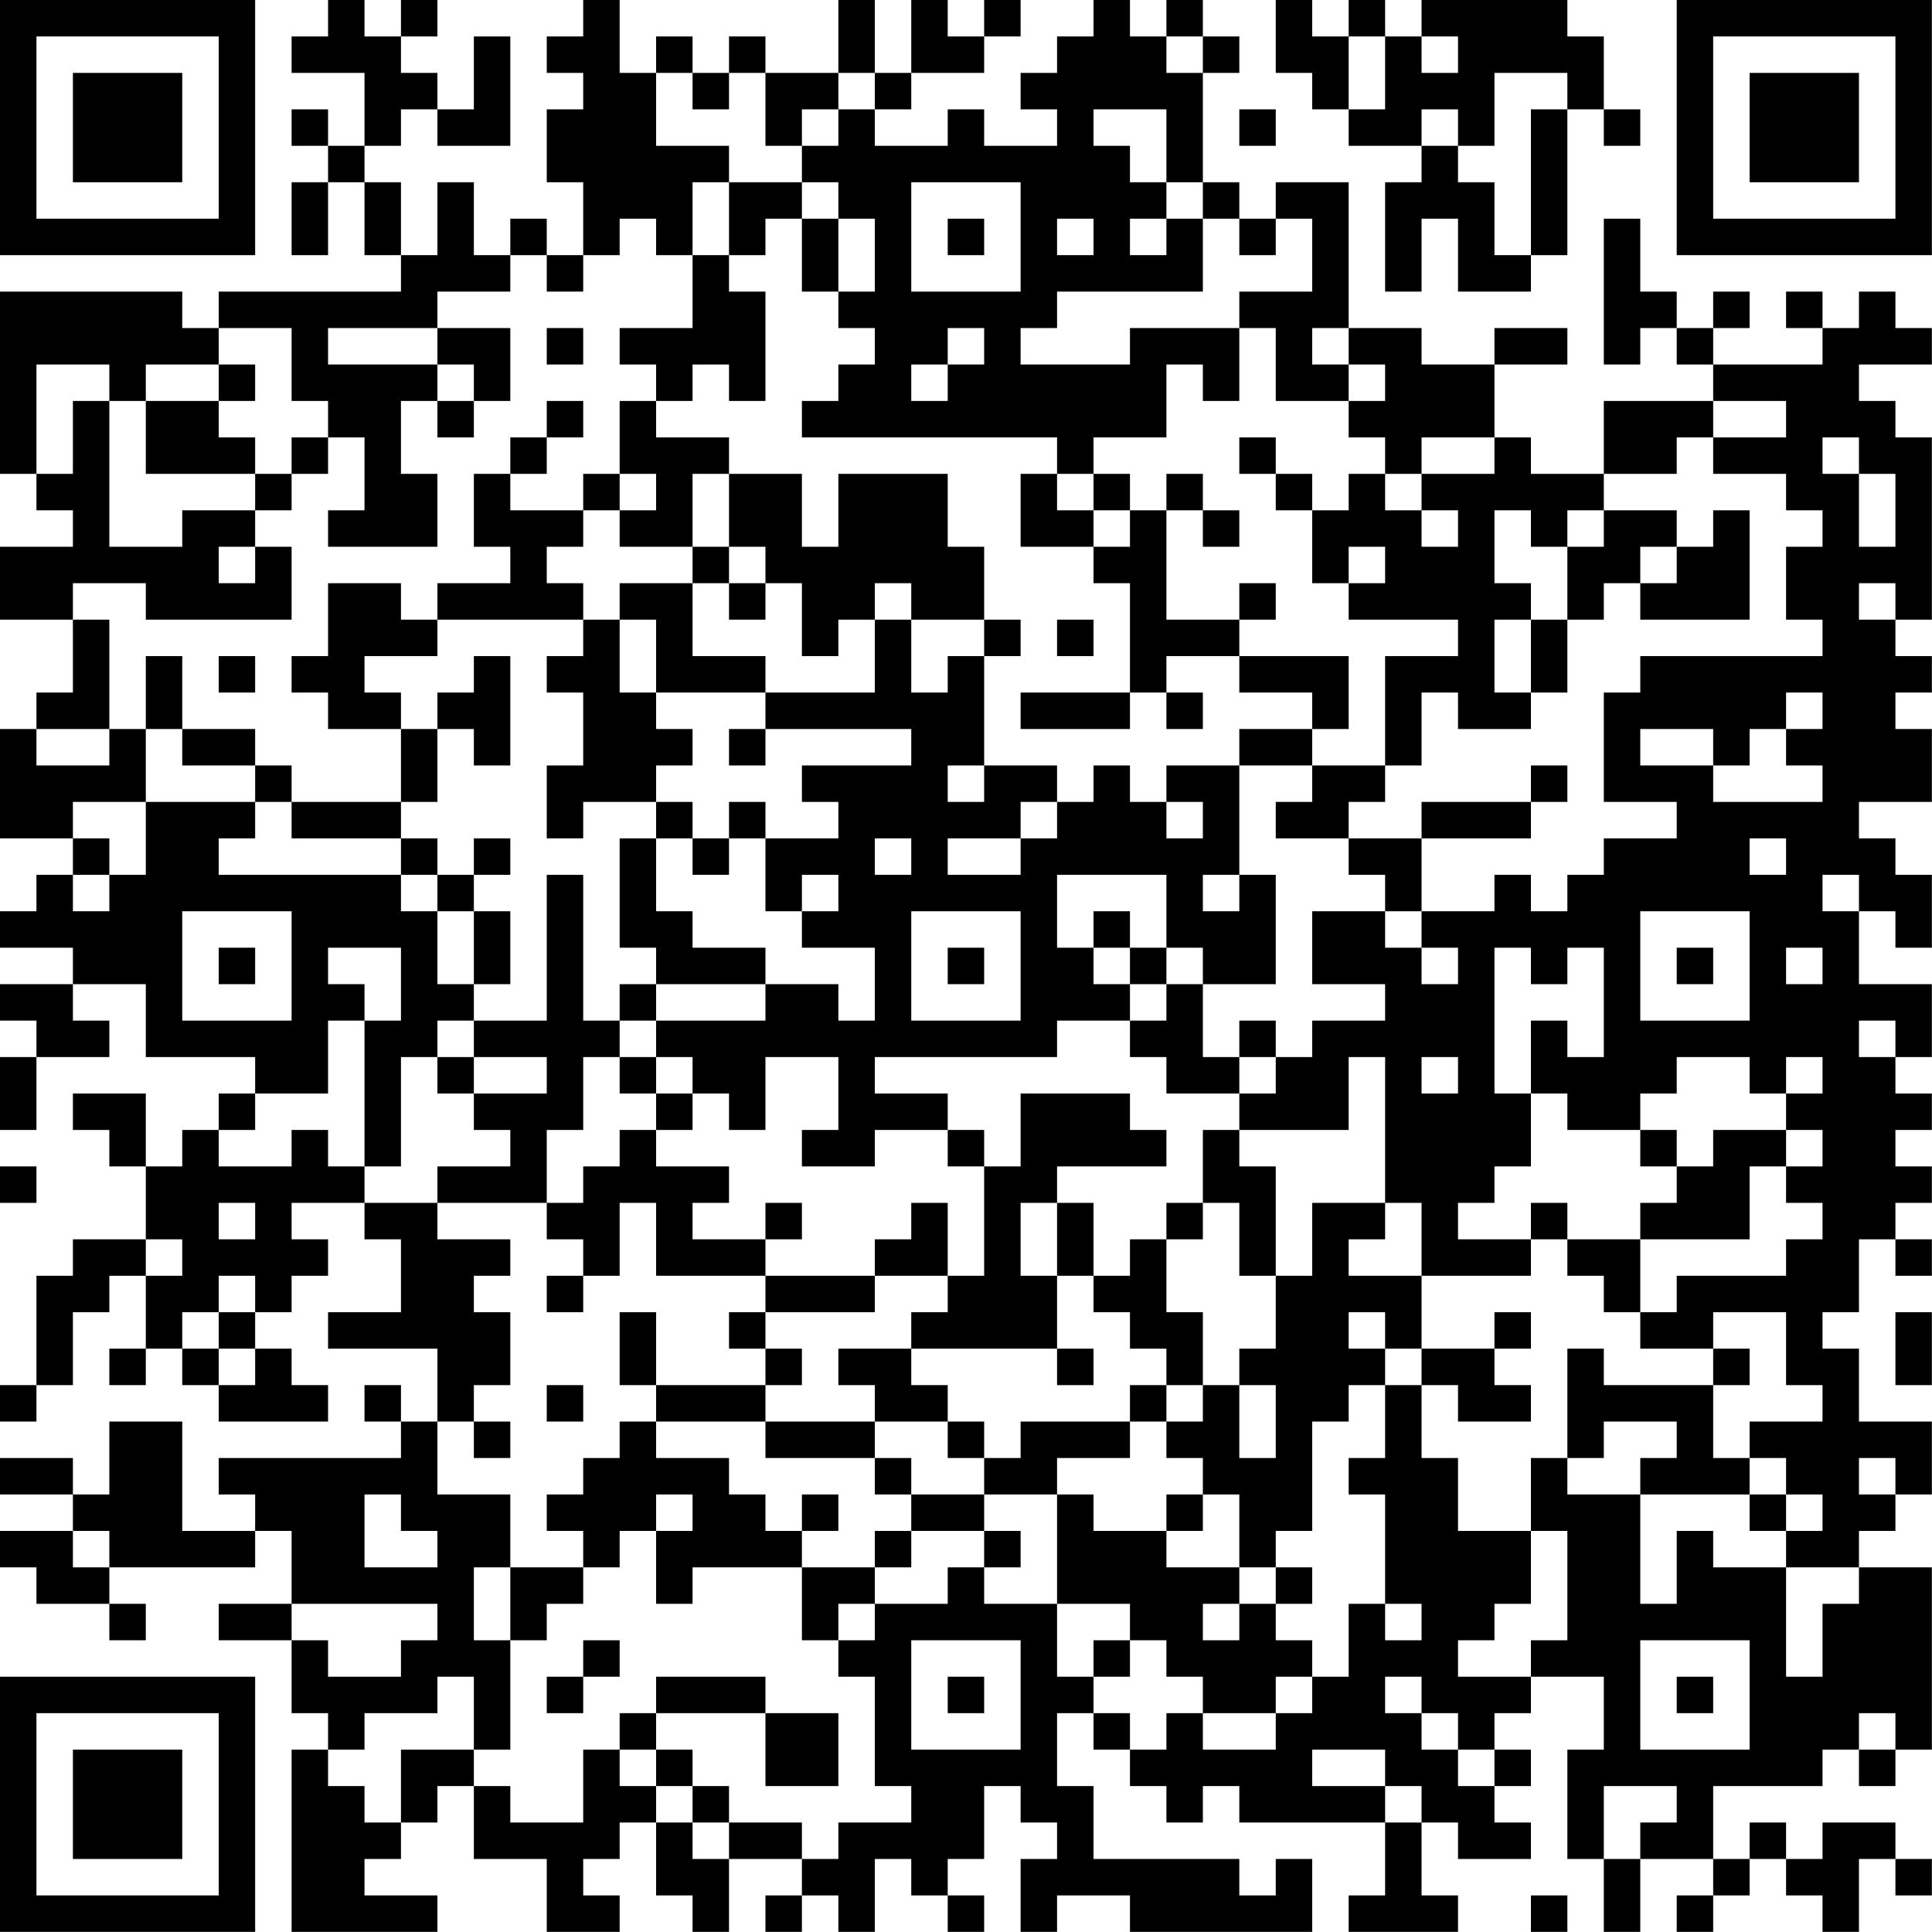 <?xml version="1.0" encoding="UTF-8"?>
<svg xmlns="http://www.w3.org/2000/svg" version="1.1" width="240" height="240" viewBox="0 0 240 240"><rect x="0" y="0" width="240" height="240" fill="#ffffff"/><g transform="scale(4.528)"><g transform="translate(0,0)"><path fill-rule="evenodd" d="M9 0L9 1L8 1L8 2L10 2L10 4L9 4L9 3L8 3L8 4L9 4L9 5L8 5L8 7L9 7L9 5L10 5L10 7L11 7L11 8L6 8L6 9L5 9L5 8L0 8L0 13L1 13L1 14L2 14L2 15L0 15L0 17L2 17L2 19L1 19L1 20L0 20L0 23L2 23L2 24L1 24L1 25L0 25L0 26L2 26L2 27L0 27L0 28L1 28L1 29L0 29L0 31L1 31L1 29L3 29L3 28L2 28L2 27L4 27L4 29L7 29L7 30L6 30L6 31L5 31L5 32L4 32L4 30L2 30L2 31L3 31L3 32L4 32L4 34L2 34L2 35L1 35L1 38L0 38L0 39L1 39L1 38L2 38L2 36L3 36L3 35L4 35L4 37L3 37L3 38L4 38L4 37L5 37L5 38L6 38L6 39L9 39L9 38L8 38L8 37L7 37L7 36L8 36L8 35L9 35L9 34L8 34L8 33L10 33L10 34L11 34L11 36L9 36L9 37L12 37L12 39L11 39L11 38L10 38L10 39L11 39L11 40L6 40L6 41L7 41L7 42L5 42L5 39L3 39L3 41L2 41L2 40L0 40L0 41L2 41L2 42L0 42L0 43L1 43L1 44L3 44L3 45L4 45L4 44L3 44L3 43L7 43L7 42L8 42L8 44L6 44L6 45L8 45L8 47L9 47L9 48L8 48L8 53L12 53L12 52L10 52L10 51L11 51L11 50L12 50L12 49L13 49L13 51L15 51L15 53L17 53L17 52L16 52L16 51L17 51L17 50L18 50L18 52L19 52L19 53L20 53L20 51L22 51L22 52L21 52L21 53L22 53L22 52L23 52L23 53L24 53L24 51L25 51L25 52L26 52L26 53L27 53L27 52L26 52L26 51L27 51L27 49L28 49L28 50L29 50L29 51L28 51L28 53L29 53L29 52L31 52L31 53L36 53L36 51L35 51L35 52L34 52L34 51L30 51L30 49L29 49L29 47L30 47L30 48L31 48L31 49L32 49L32 50L33 50L33 49L34 49L34 50L38 50L38 52L37 52L37 53L40 53L40 52L39 52L39 50L40 50L40 51L42 51L42 50L41 50L41 49L42 49L42 48L41 48L41 47L42 47L42 46L44 46L44 48L43 48L43 51L44 51L44 53L45 53L45 51L47 51L47 52L46 52L46 53L47 53L47 52L48 52L48 51L49 51L49 52L50 52L50 53L51 53L51 51L52 51L52 52L53 52L53 51L52 51L52 50L50 50L50 51L49 51L49 50L48 50L48 51L47 51L47 49L50 49L50 48L51 48L51 49L52 49L52 48L53 48L53 43L51 43L51 42L52 42L52 41L53 41L53 39L51 39L51 37L50 37L50 36L51 36L51 34L52 34L52 35L53 35L53 34L52 34L52 33L53 33L53 32L52 32L52 31L53 31L53 30L52 30L52 29L53 29L53 27L51 27L51 25L52 25L52 26L53 26L53 24L52 24L52 23L51 23L51 22L53 22L53 20L52 20L52 19L53 19L53 18L52 18L52 17L53 17L53 12L52 12L52 11L51 11L51 10L53 10L53 9L52 9L52 8L51 8L51 9L50 9L50 8L49 8L49 9L50 9L50 10L47 10L47 9L48 9L48 8L47 8L47 9L46 9L46 8L45 8L45 6L44 6L44 10L45 10L45 9L46 9L46 10L47 10L47 11L44 11L44 13L42 13L42 12L41 12L41 10L43 10L43 9L41 9L41 10L39 10L39 9L37 9L37 5L35 5L35 6L34 6L34 5L33 5L33 2L34 2L34 1L33 1L33 0L32 0L32 1L31 1L31 0L30 0L30 1L29 1L29 2L28 2L28 3L29 3L29 4L27 4L27 3L26 3L26 4L24 4L24 3L25 3L25 2L27 2L27 1L28 1L28 0L27 0L27 1L26 1L26 0L25 0L25 2L24 2L24 0L23 0L23 2L21 2L21 1L20 1L20 2L19 2L19 1L18 1L18 2L17 2L17 0L16 0L16 1L15 1L15 2L16 2L16 3L15 3L15 5L16 5L16 7L15 7L15 6L14 6L14 7L13 7L13 5L12 5L12 7L11 7L11 5L10 5L10 4L11 4L11 3L12 3L12 4L14 4L14 1L13 1L13 3L12 3L12 2L11 2L11 1L12 1L12 0L11 0L11 1L10 1L10 0ZM35 0L35 2L36 2L36 3L37 3L37 4L39 4L39 5L38 5L38 8L39 8L39 6L40 6L40 8L42 8L42 7L43 7L43 3L44 3L44 4L45 4L45 3L44 3L44 1L43 1L43 0L39 0L39 1L38 1L38 0L37 0L37 1L36 1L36 0ZM32 1L32 2L33 2L33 1ZM37 1L37 3L38 3L38 1ZM39 1L39 2L40 2L40 1ZM18 2L18 4L20 4L20 5L19 5L19 7L18 7L18 6L17 6L17 7L16 7L16 8L15 8L15 7L14 7L14 8L12 8L12 9L9 9L9 10L12 10L12 11L11 11L11 13L12 13L12 15L9 15L9 14L10 14L10 12L9 12L9 11L8 11L8 9L6 9L6 10L4 10L4 11L3 11L3 10L1 10L1 13L2 13L2 11L3 11L3 15L5 15L5 14L7 14L7 15L6 15L6 16L7 16L7 15L8 15L8 17L4 17L4 16L2 16L2 17L3 17L3 20L1 20L1 21L3 21L3 20L4 20L4 22L2 22L2 23L3 23L3 24L2 24L2 25L3 25L3 24L4 24L4 22L7 22L7 23L6 23L6 24L11 24L11 25L12 25L12 27L13 27L13 28L12 28L12 29L11 29L11 32L10 32L10 28L11 28L11 26L9 26L9 27L10 27L10 28L9 28L9 30L7 30L7 31L6 31L6 32L8 32L8 31L9 31L9 32L10 32L10 33L12 33L12 34L14 34L14 35L13 35L13 36L14 36L14 38L13 38L13 39L12 39L12 41L14 41L14 43L13 43L13 45L14 45L14 48L13 48L13 46L12 46L12 47L10 47L10 48L9 48L9 49L10 49L10 50L11 50L11 48L13 48L13 49L14 49L14 50L16 50L16 48L17 48L17 49L18 49L18 50L19 50L19 51L20 51L20 50L22 50L22 51L23 51L23 50L25 50L25 49L24 49L24 46L23 46L23 45L24 45L24 44L26 44L26 43L27 43L27 44L29 44L29 46L30 46L30 47L31 47L31 48L32 48L32 47L33 47L33 48L35 48L35 47L36 47L36 46L37 46L37 44L38 44L38 45L39 45L39 44L38 44L38 41L37 41L37 40L38 40L38 38L39 38L39 40L40 40L40 42L42 42L42 44L41 44L41 45L40 45L40 46L42 46L42 45L43 45L43 42L42 42L42 40L43 40L43 41L45 41L45 44L46 44L46 42L47 42L47 43L49 43L49 46L50 46L50 44L51 44L51 43L49 43L49 42L50 42L50 41L49 41L49 40L48 40L48 39L50 39L50 38L49 38L49 36L47 36L47 37L45 37L45 36L46 36L46 35L49 35L49 34L50 34L50 33L49 33L49 32L50 32L50 31L49 31L49 30L50 30L50 29L49 29L49 30L48 30L48 29L46 29L46 30L45 30L45 31L43 31L43 30L42 30L42 28L43 28L43 29L44 29L44 26L43 26L43 27L42 27L42 26L41 26L41 30L42 30L42 32L41 32L41 33L40 33L40 34L42 34L42 35L39 35L39 33L38 33L38 29L37 29L37 31L34 31L34 30L35 30L35 29L36 29L36 28L38 28L38 27L36 27L36 25L38 25L38 26L39 26L39 27L40 27L40 26L39 26L39 25L41 25L41 24L42 24L42 25L43 25L43 24L44 24L44 23L46 23L46 22L44 22L44 19L45 19L45 18L50 18L50 17L49 17L49 15L50 15L50 14L49 14L49 13L47 13L47 12L49 12L49 11L47 11L47 12L46 12L46 13L44 13L44 14L43 14L43 15L42 15L42 14L41 14L41 16L42 16L42 17L41 17L41 19L42 19L42 20L40 20L40 19L39 19L39 21L38 21L38 18L40 18L40 17L37 17L37 16L38 16L38 15L37 15L37 16L36 16L36 14L37 14L37 13L38 13L38 14L39 14L39 15L40 15L40 14L39 14L39 13L41 13L41 12L39 12L39 13L38 13L38 12L37 12L37 11L38 11L38 10L37 10L37 9L36 9L36 10L37 10L37 11L35 11L35 9L34 9L34 8L36 8L36 6L35 6L35 7L34 7L34 6L33 6L33 5L32 5L32 3L30 3L30 4L31 4L31 5L32 5L32 6L31 6L31 7L32 7L32 6L33 6L33 8L29 8L29 9L28 9L28 10L31 10L31 9L34 9L34 11L33 11L33 10L32 10L32 12L30 12L30 13L29 13L29 12L22 12L22 11L23 11L23 10L24 10L24 9L23 9L23 8L24 8L24 6L23 6L23 5L22 5L22 4L23 4L23 3L24 3L24 2L23 2L23 3L22 3L22 4L21 4L21 2L20 2L20 3L19 3L19 2ZM41 2L41 4L40 4L40 3L39 3L39 4L40 4L40 5L41 5L41 7L42 7L42 3L43 3L43 2ZM34 3L34 4L35 4L35 3ZM20 5L20 7L19 7L19 9L17 9L17 10L18 10L18 11L17 11L17 13L16 13L16 14L14 14L14 13L15 13L15 12L16 12L16 11L15 11L15 12L14 12L14 13L13 13L13 15L14 15L14 16L12 16L12 17L11 17L11 16L9 16L9 18L8 18L8 19L9 19L9 20L11 20L11 22L8 22L8 21L7 21L7 20L5 20L5 18L4 18L4 20L5 20L5 21L7 21L7 22L8 22L8 23L11 23L11 24L12 24L12 25L13 25L13 27L14 27L14 25L13 25L13 24L14 24L14 23L13 23L13 24L12 24L12 23L11 23L11 22L12 22L12 20L13 20L13 21L14 21L14 18L13 18L13 19L12 19L12 20L11 20L11 19L10 19L10 18L12 18L12 17L16 17L16 18L15 18L15 19L16 19L16 21L15 21L15 23L16 23L16 22L18 22L18 23L17 23L17 26L18 26L18 27L17 27L17 28L16 28L16 24L15 24L15 28L13 28L13 29L12 29L12 30L13 30L13 31L14 31L14 32L12 32L12 33L15 33L15 34L16 34L16 35L15 35L15 36L16 36L16 35L17 35L17 33L18 33L18 35L21 35L21 36L20 36L20 37L21 37L21 38L18 38L18 36L17 36L17 38L18 38L18 39L17 39L17 40L16 40L16 41L15 41L15 42L16 42L16 43L14 43L14 45L15 45L15 44L16 44L16 43L17 43L17 42L18 42L18 44L19 44L19 43L22 43L22 45L23 45L23 44L24 44L24 43L25 43L25 42L27 42L27 43L28 43L28 42L27 42L27 41L29 41L29 44L31 44L31 45L30 45L30 46L31 46L31 45L32 45L32 46L33 46L33 47L35 47L35 46L36 46L36 45L35 45L35 44L36 44L36 43L35 43L35 42L36 42L36 39L37 39L37 38L38 38L38 37L39 37L39 38L40 38L40 39L42 39L42 38L41 38L41 37L42 37L42 36L41 36L41 37L39 37L39 35L37 35L37 34L38 34L38 33L36 33L36 35L35 35L35 32L34 32L34 31L33 31L33 33L32 33L32 34L31 34L31 35L30 35L30 33L29 33L29 32L32 32L32 31L31 31L31 30L28 30L28 32L27 32L27 31L26 31L26 30L24 30L24 29L29 29L29 28L31 28L31 29L32 29L32 30L34 30L34 29L35 29L35 28L34 28L34 29L33 29L33 27L35 27L35 24L34 24L34 21L36 21L36 22L35 22L35 23L37 23L37 24L38 24L38 25L39 25L39 23L42 23L42 22L43 22L43 21L42 21L42 22L39 22L39 23L37 23L37 22L38 22L38 21L36 21L36 20L37 20L37 18L34 18L34 17L35 17L35 16L34 16L34 17L32 17L32 14L33 14L33 15L34 15L34 14L33 14L33 13L32 13L32 14L31 14L31 13L30 13L30 14L29 14L29 13L28 13L28 15L30 15L30 16L31 16L31 19L28 19L28 20L31 20L31 19L32 19L32 20L33 20L33 19L32 19L32 18L34 18L34 19L36 19L36 20L34 20L34 21L32 21L32 22L31 22L31 21L30 21L30 22L29 22L29 21L27 21L27 18L28 18L28 17L27 17L27 15L26 15L26 13L23 13L23 15L22 15L22 13L20 13L20 12L18 12L18 11L19 11L19 10L20 10L20 11L21 11L21 8L20 8L20 7L21 7L21 6L22 6L22 8L23 8L23 6L22 6L22 5ZM25 5L25 8L28 8L28 5ZM26 6L26 7L27 7L27 6ZM29 6L29 7L30 7L30 6ZM12 9L12 10L13 10L13 11L12 11L12 12L13 12L13 11L14 11L14 9ZM15 9L15 10L16 10L16 9ZM26 9L26 10L25 10L25 11L26 11L26 10L27 10L27 9ZM6 10L6 11L4 11L4 13L7 13L7 14L8 14L8 13L9 13L9 12L8 12L8 13L7 13L7 12L6 12L6 11L7 11L7 10ZM34 12L34 13L35 13L35 14L36 14L36 13L35 13L35 12ZM50 12L50 13L51 13L51 15L52 15L52 13L51 13L51 12ZM17 13L17 14L16 14L16 15L15 15L15 16L16 16L16 17L17 17L17 19L18 19L18 20L19 20L19 21L18 21L18 22L19 22L19 23L18 23L18 25L19 25L19 26L21 26L21 27L18 27L18 28L17 28L17 29L16 29L16 31L15 31L15 33L16 33L16 32L17 32L17 31L18 31L18 32L20 32L20 33L19 33L19 34L21 34L21 35L24 35L24 36L21 36L21 37L22 37L22 38L21 38L21 39L18 39L18 40L20 40L20 41L21 41L21 42L22 42L22 43L24 43L24 42L25 42L25 41L27 41L27 40L28 40L28 39L31 39L31 40L29 40L29 41L30 41L30 42L32 42L32 43L34 43L34 44L33 44L33 45L34 45L34 44L35 44L35 43L34 43L34 41L33 41L33 40L32 40L32 39L33 39L33 38L34 38L34 40L35 40L35 38L34 38L34 37L35 37L35 35L34 35L34 33L33 33L33 34L32 34L32 36L33 36L33 38L32 38L32 37L31 37L31 36L30 36L30 35L29 35L29 33L28 33L28 35L29 35L29 37L25 37L25 36L26 36L26 35L27 35L27 32L26 32L26 31L24 31L24 32L22 32L22 31L23 31L23 29L21 29L21 31L20 31L20 30L19 30L19 29L18 29L18 28L21 28L21 27L23 27L23 28L24 28L24 26L22 26L22 25L23 25L23 24L22 24L22 25L21 25L21 23L23 23L23 22L22 22L22 21L25 21L25 20L21 20L21 19L24 19L24 17L25 17L25 19L26 19L26 18L27 18L27 17L25 17L25 16L24 16L24 17L23 17L23 18L22 18L22 16L21 16L21 15L20 15L20 13L19 13L19 15L17 15L17 14L18 14L18 13ZM30 14L30 15L31 15L31 14ZM44 14L44 15L43 15L43 17L42 17L42 19L43 19L43 17L44 17L44 16L45 16L45 17L48 17L48 14L47 14L47 15L46 15L46 14ZM19 15L19 16L17 16L17 17L18 17L18 19L21 19L21 18L19 18L19 16L20 16L20 17L21 17L21 16L20 16L20 15ZM45 15L45 16L46 16L46 15ZM51 16L51 17L52 17L52 16ZM29 17L29 18L30 18L30 17ZM6 18L6 19L7 19L7 18ZM49 19L49 20L48 20L48 21L47 21L47 20L45 20L45 21L47 21L47 22L50 22L50 21L49 21L49 20L50 20L50 19ZM20 20L20 21L21 21L21 20ZM26 21L26 22L27 22L27 21ZM20 22L20 23L19 23L19 24L20 24L20 23L21 23L21 22ZM28 22L28 23L26 23L26 24L28 24L28 23L29 23L29 22ZM32 22L32 23L33 23L33 22ZM24 23L24 24L25 24L25 23ZM48 23L48 24L49 24L49 23ZM29 24L29 26L30 26L30 27L31 27L31 28L32 28L32 27L33 27L33 26L32 26L32 24ZM33 24L33 25L34 25L34 24ZM50 24L50 25L51 25L51 24ZM5 25L5 28L8 28L8 25ZM25 25L25 28L28 28L28 25ZM30 25L30 26L31 26L31 27L32 27L32 26L31 26L31 25ZM45 25L45 28L48 28L48 25ZM6 26L6 27L7 27L7 26ZM26 26L26 27L27 27L27 26ZM46 26L46 27L47 27L47 26ZM49 26L49 27L50 27L50 26ZM51 28L51 29L52 29L52 28ZM13 29L13 30L15 30L15 29ZM17 29L17 30L18 30L18 31L19 31L19 30L18 30L18 29ZM39 29L39 30L40 30L40 29ZM45 31L45 32L46 32L46 33L45 33L45 34L43 34L43 33L42 33L42 34L43 34L43 35L44 35L44 36L45 36L45 34L48 34L48 32L49 32L49 31L47 31L47 32L46 32L46 31ZM0 32L0 33L1 33L1 32ZM6 33L6 34L7 34L7 33ZM21 33L21 34L22 34L22 33ZM25 33L25 34L24 34L24 35L26 35L26 33ZM4 34L4 35L5 35L5 34ZM6 35L6 36L5 36L5 37L6 37L6 38L7 38L7 37L6 37L6 36L7 36L7 35ZM37 36L37 37L38 37L38 36ZM52 36L52 38L53 38L53 36ZM23 37L23 38L24 38L24 39L21 39L21 40L24 40L24 41L25 41L25 40L24 40L24 39L26 39L26 40L27 40L27 39L26 39L26 38L25 38L25 37ZM29 37L29 38L30 38L30 37ZM43 37L43 40L44 40L44 39L46 39L46 40L45 40L45 41L48 41L48 42L49 42L49 41L48 41L48 40L47 40L47 38L48 38L48 37L47 37L47 38L44 38L44 37ZM15 38L15 39L16 39L16 38ZM31 38L31 39L32 39L32 38ZM13 39L13 40L14 40L14 39ZM51 40L51 41L52 41L52 40ZM10 41L10 43L12 43L12 42L11 42L11 41ZM18 41L18 42L19 42L19 41ZM22 41L22 42L23 42L23 41ZM32 41L32 42L33 42L33 41ZM2 42L2 43L3 43L3 42ZM8 44L8 45L9 45L9 46L11 46L11 45L12 45L12 44ZM16 45L16 46L15 46L15 47L16 47L16 46L17 46L17 45ZM25 45L25 48L28 48L28 45ZM45 45L45 48L48 48L48 45ZM18 46L18 47L17 47L17 48L18 48L18 49L19 49L19 50L20 50L20 49L19 49L19 48L18 48L18 47L21 47L21 49L23 49L23 47L21 47L21 46ZM26 46L26 47L27 47L27 46ZM38 46L38 47L39 47L39 48L40 48L40 49L41 49L41 48L40 48L40 47L39 47L39 46ZM46 46L46 47L47 47L47 46ZM51 47L51 48L52 48L52 47ZM36 48L36 49L38 49L38 50L39 50L39 49L38 49L38 48ZM44 49L44 51L45 51L45 50L46 50L46 49ZM42 52L42 53L43 53L43 52ZM0 0L0 7L7 7L7 0ZM1 1L1 6L6 6L6 1ZM2 2L2 5L5 5L5 2ZM46 0L46 7L53 7L53 0ZM47 1L47 6L52 6L52 1ZM48 2L48 5L51 5L51 2ZM0 46L0 53L7 53L7 46ZM1 47L1 52L6 52L6 47ZM2 48L2 51L5 51L5 48Z" fill="#000000"/></g></g></svg>
